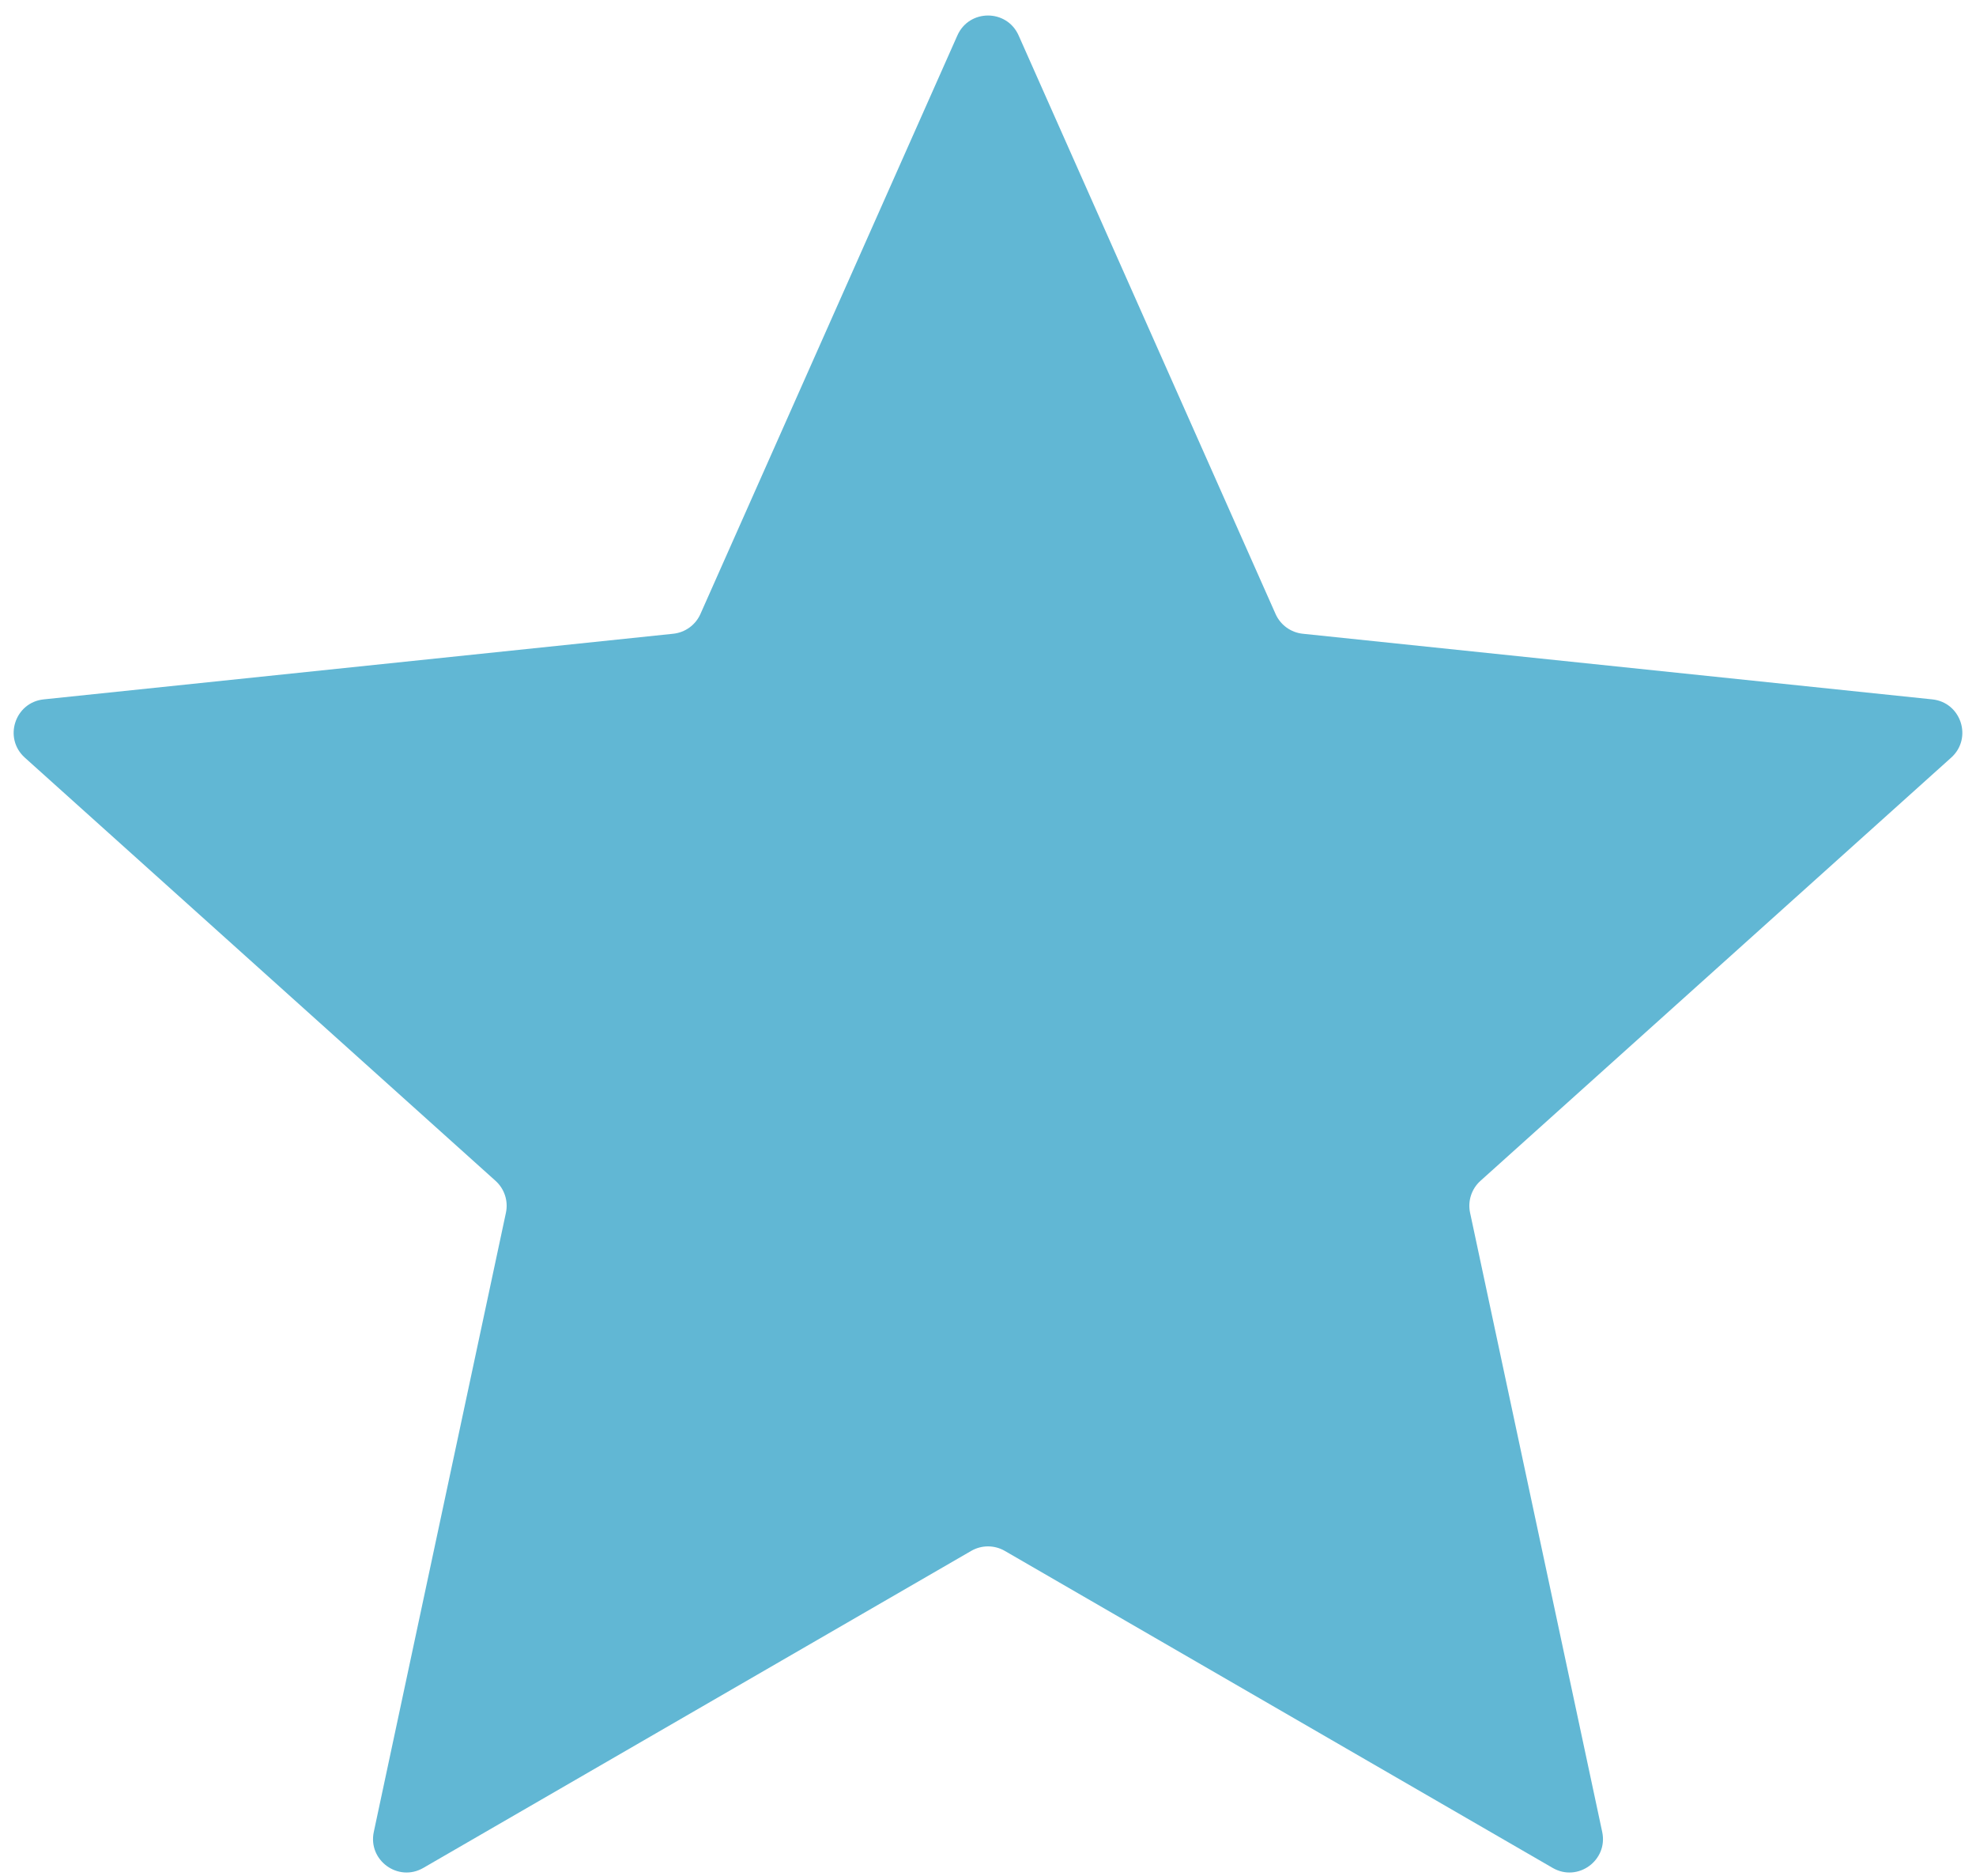 <?xml version="1.0" encoding="UTF-8"?> <svg xmlns="http://www.w3.org/2000/svg" width="118" height="112" viewBox="0 0 118 112" fill="none"><path d="M57.172 2.115C57.876 0.53 60.124 0.53 60.828 2.115L76.173 36.659C76.464 37.313 77.082 37.762 77.794 37.837L115.39 41.756C117.114 41.936 117.808 44.074 116.519 45.233L88.407 70.502C87.875 70.981 87.639 71.707 87.788 72.407L95.678 109.374C96.04 111.069 94.222 112.391 92.721 111.523L60.002 92.595C59.382 92.237 58.618 92.237 57.998 92.595L25.279 111.523C23.779 112.391 21.96 111.069 22.322 109.374L30.212 72.407C30.361 71.707 30.125 70.981 29.593 70.502L1.481 45.233C0.192 44.074 0.886 41.936 2.61 41.756L40.206 37.837C40.918 37.762 41.536 37.313 41.827 36.659L57.172 2.115Z" fill="#61B7D4"></path></svg> 